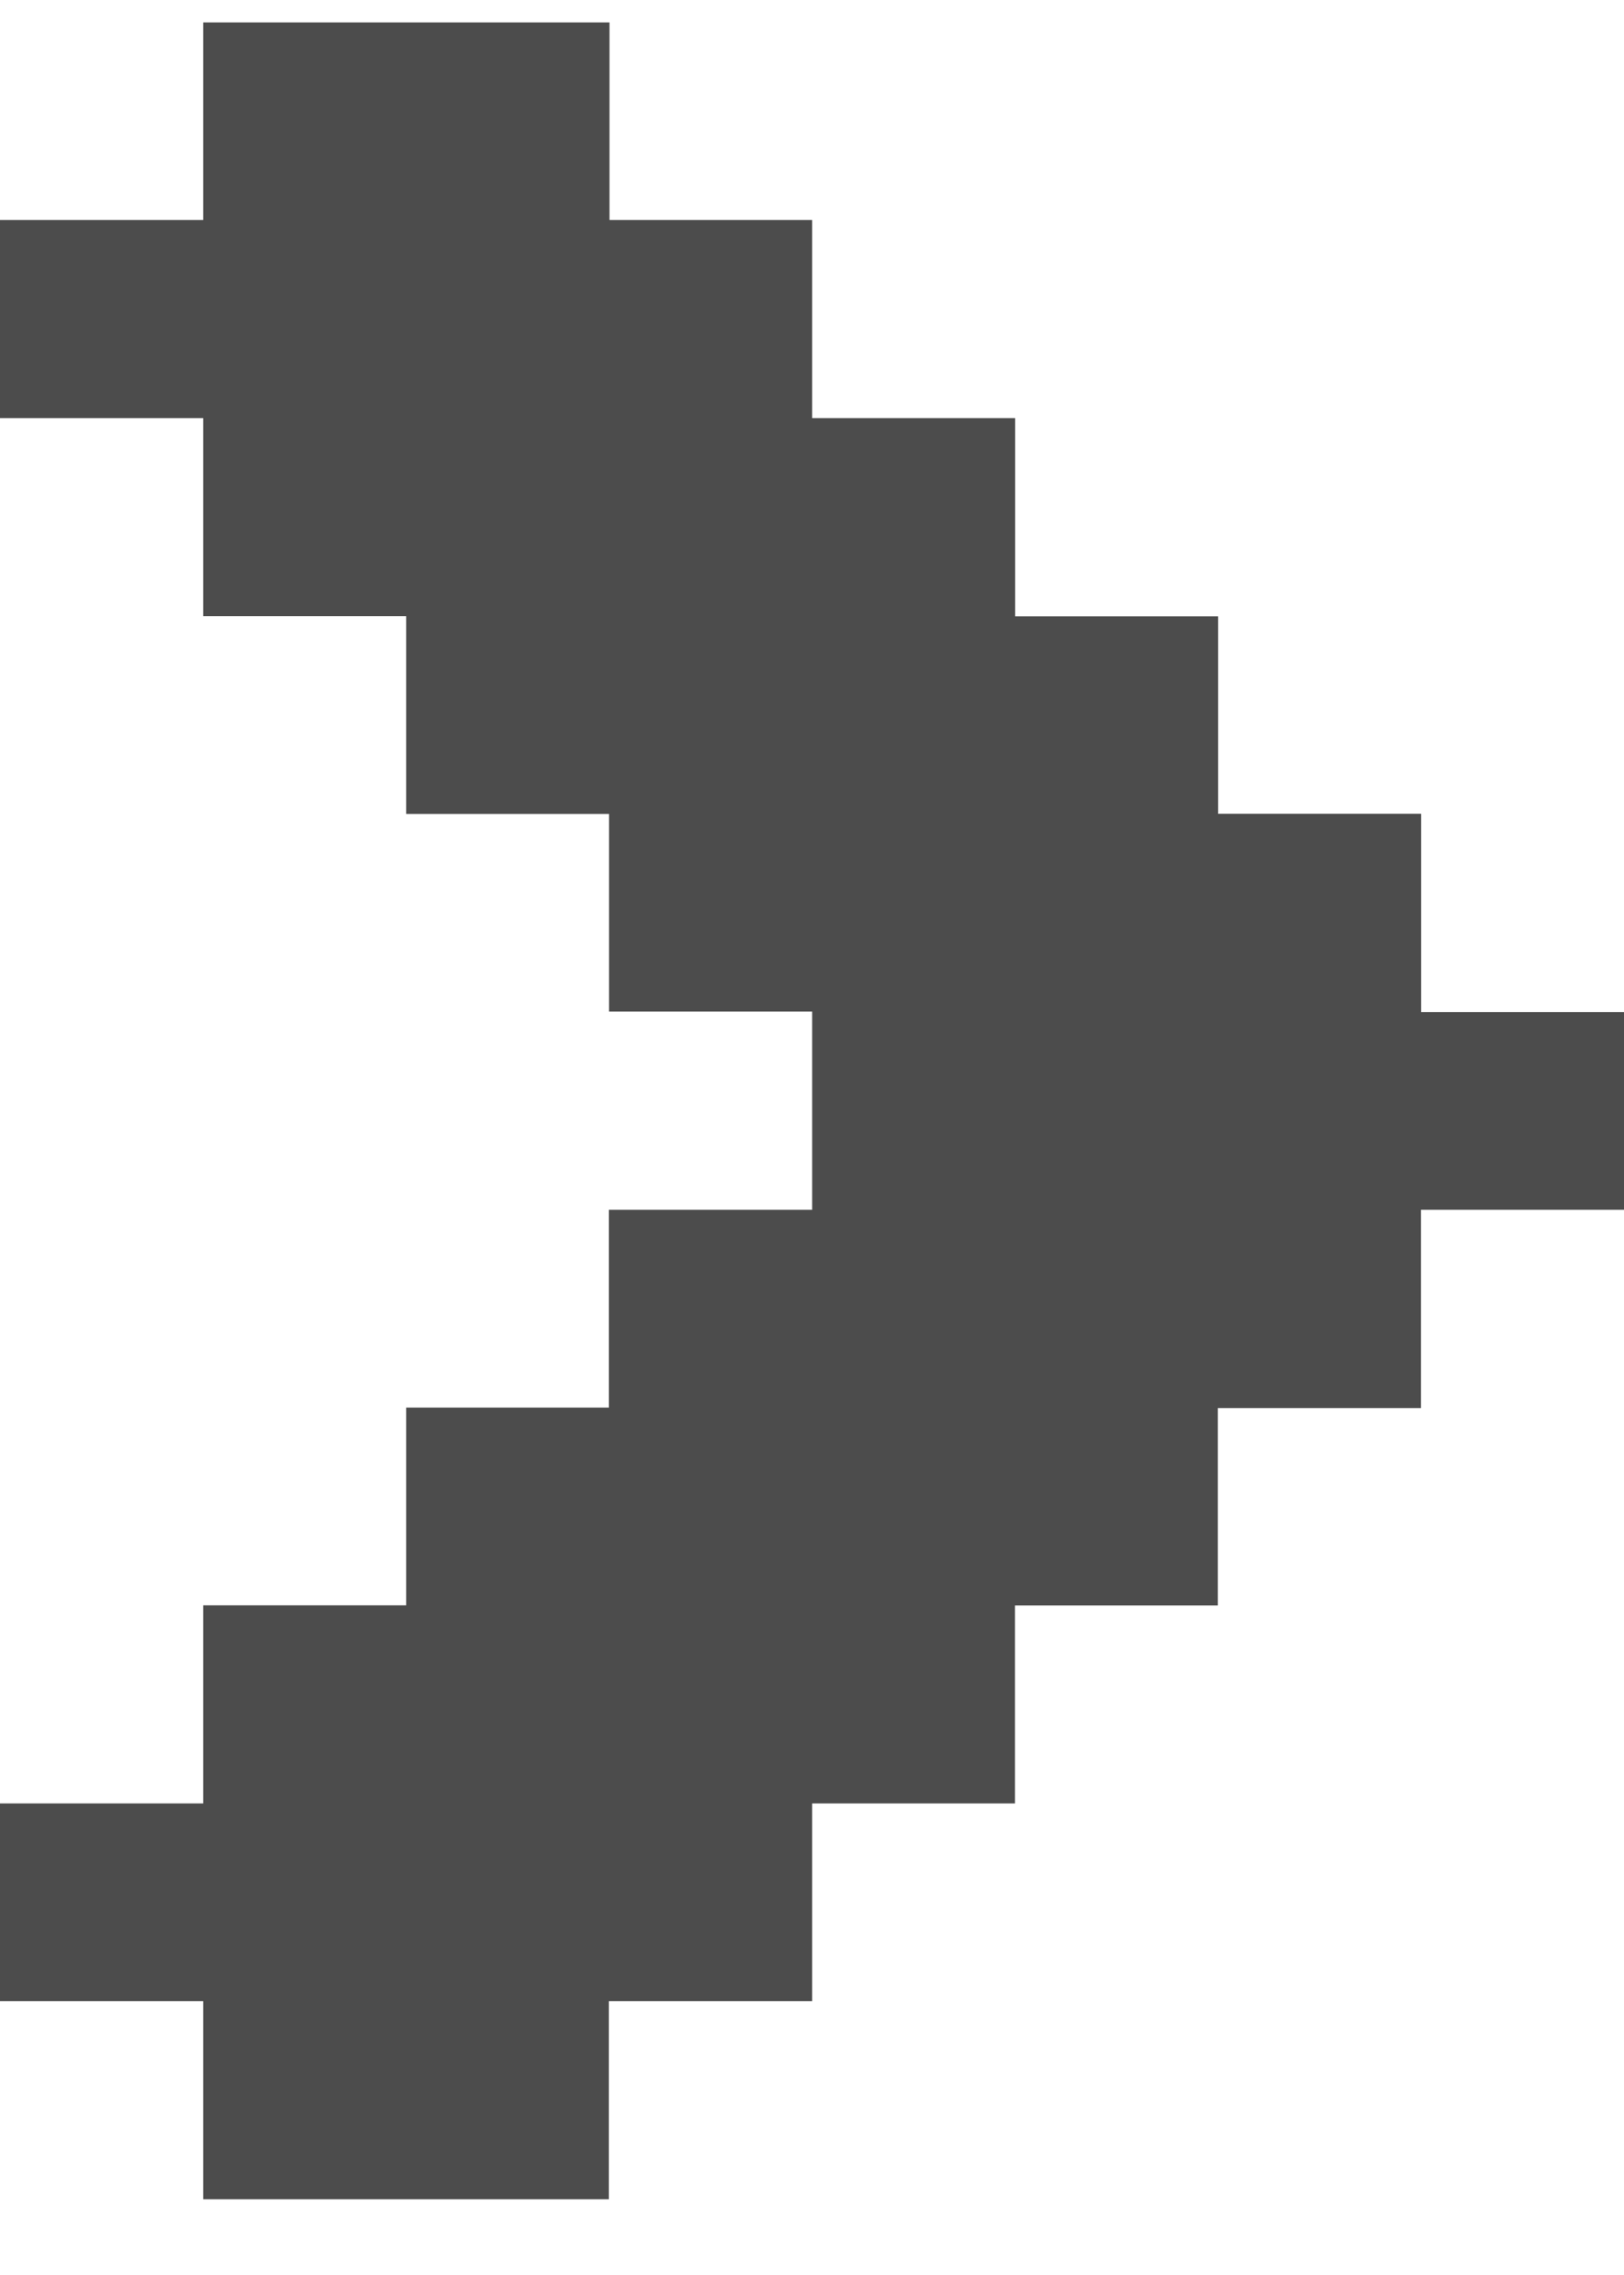 <?xml version="1.0" encoding="UTF-8"?> <svg xmlns="http://www.w3.org/2000/svg" width="10" height="14" viewBox="0 0 10 14" fill="none"><path d="M1.251 0.138V1.354H0V2.573H1.251V3.792H2.501V5.009H3.75V6.225H5.001V7.445H3.749V8.662H2.501V9.879H1.251V11.098H0V12.315H1.251V13.534H3.749V12.315H5.001V11.098H6.25V9.88H7.499V8.665H8.75V7.445H10V6.228H8.751V5.008H7.501V3.793H6.251V2.573H5.001V1.354H3.753V0.138H1.251Z" fill="black" fill-opacity="0.7"></path></svg> 
